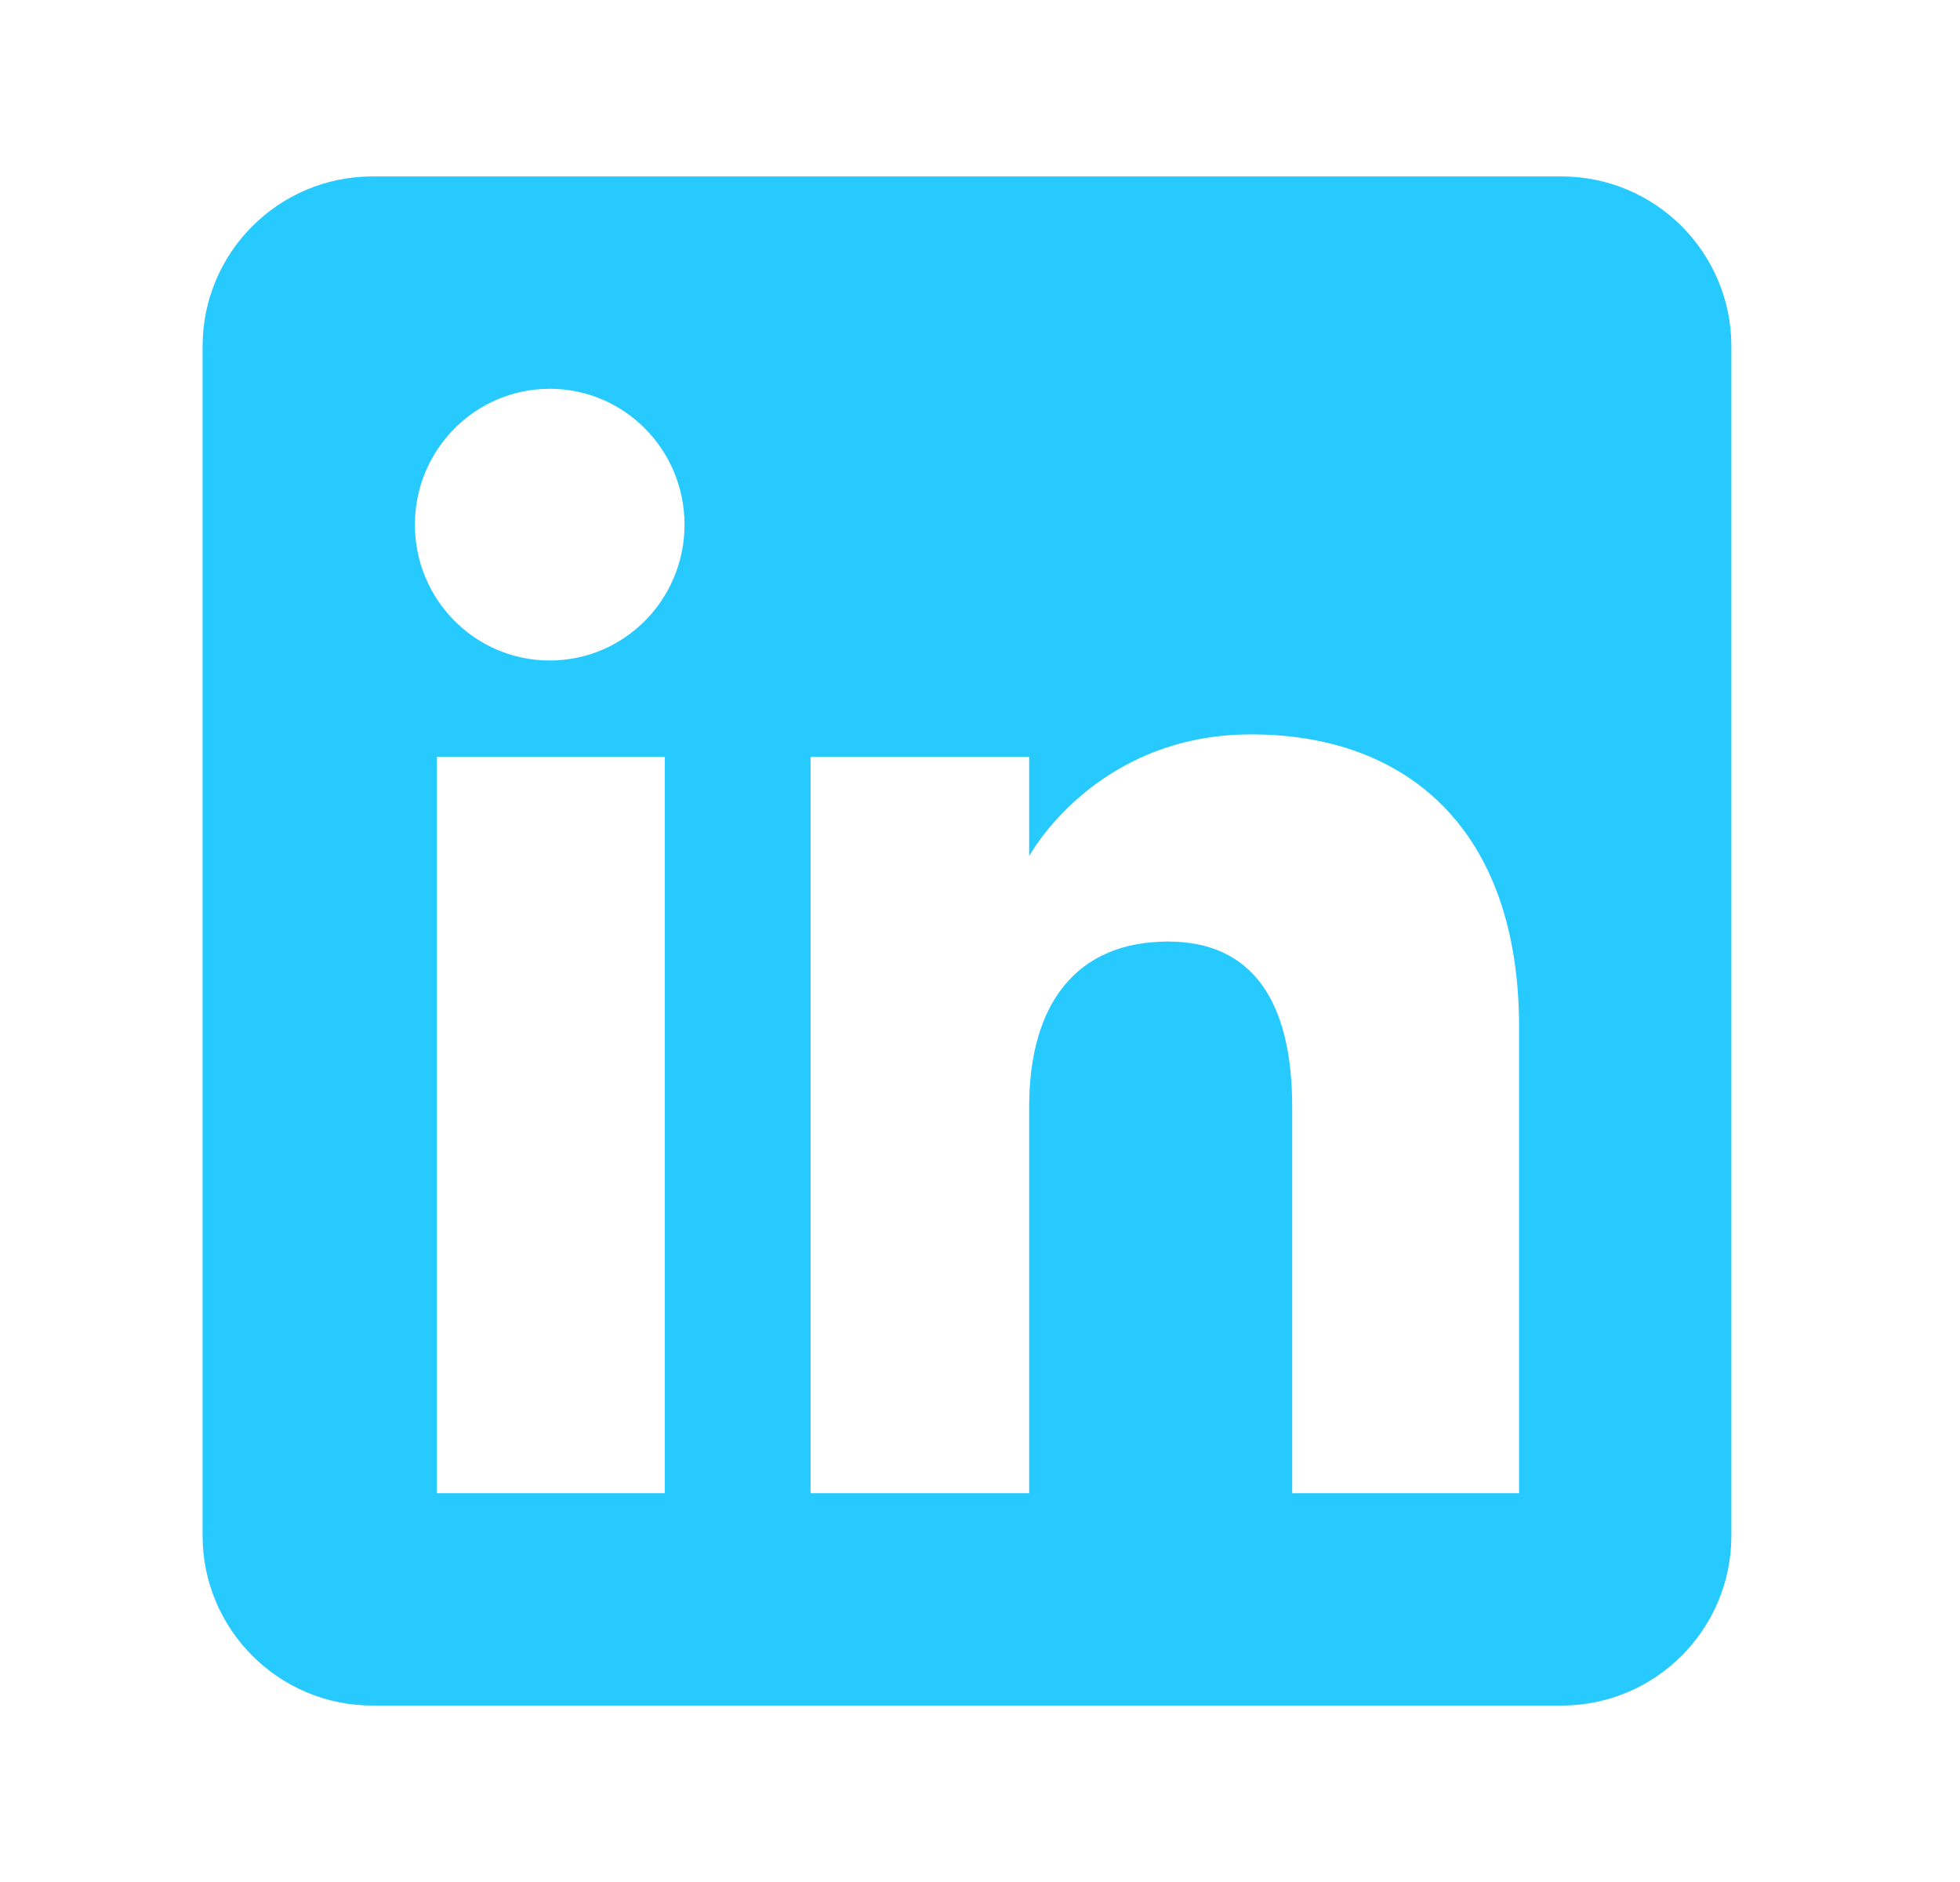 <svg width="25" height="24" viewBox="0 0 25 24" fill="none" xmlns="http://www.w3.org/2000/svg">
<path fill-rule="evenodd" clip-rule="evenodd" d="M19.917 2.25H4.751C3.554 2.25 2.584 3.22 2.584 4.417V19.583C2.584 20.779 3.554 21.75 4.751 21.75H19.917C21.113 21.75 22.084 20.78 22.084 19.583V4.417C22.084 3.22 21.114 2.25 19.917 2.25ZM8.48 19.042H5.572V9.652H8.48V19.042ZM7.012 8.423C6.062 8.423 5.292 7.648 5.292 6.691C5.292 5.734 6.062 4.958 7.012 4.958C7.962 4.958 8.731 5.734 8.731 6.691C8.731 7.648 7.961 8.423 7.012 8.423ZM19.376 19.042H16.482V14.114C16.482 12.762 15.969 12.007 14.899 12.007C13.736 12.007 13.127 12.793 13.127 14.114V19.042H10.339V9.652H13.127V10.917C13.127 10.917 13.966 9.365 15.959 9.365C17.951 9.365 19.376 10.581 19.376 13.097V19.042Z" fill="#27CAFF"/>
</svg>
